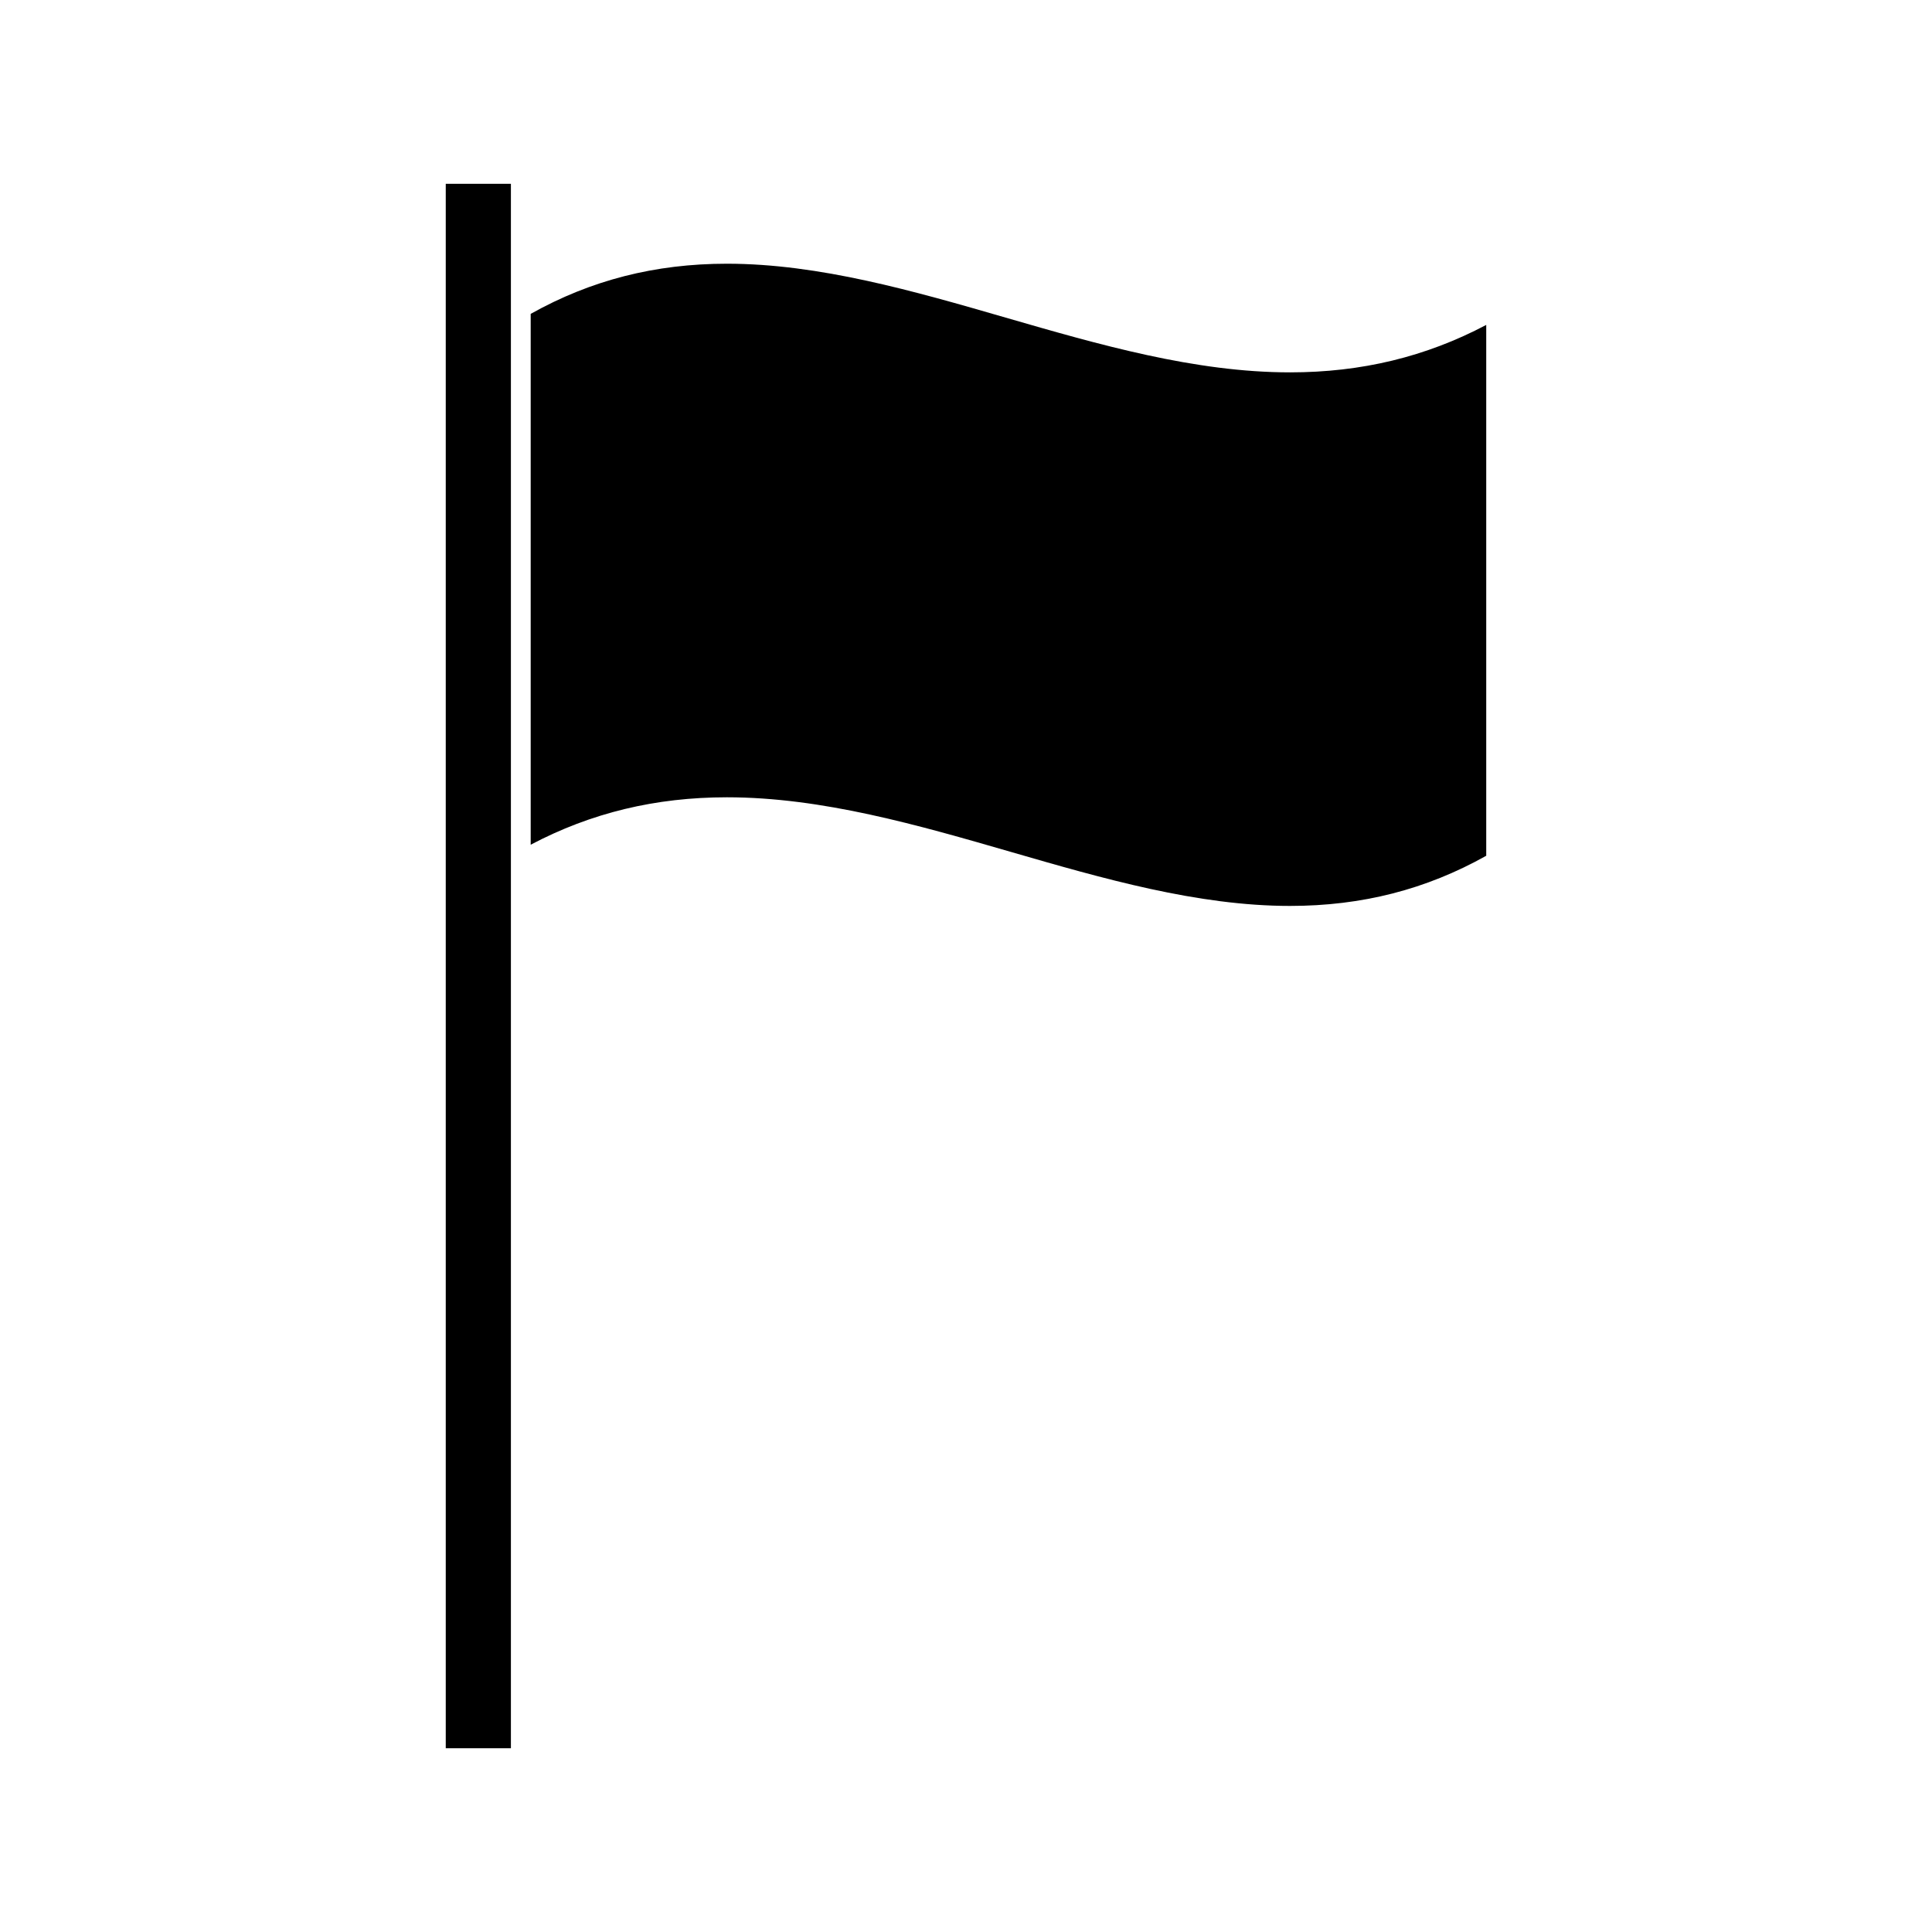 <?xml version="1.0" encoding="UTF-8"?>
<!-- Uploaded to: ICON Repo, www.iconrepo.com, Generator: ICON Repo Mixer Tools -->
<svg fill="#000000" width="800px" height="800px" version="1.1" viewBox="144 144 512 512" xmlns="http://www.w3.org/2000/svg">
 <g>
  <path d="m485.87 242.68c-25.238 0-50.711-7.379-75.348-14.504-24.281-7.027-49.383-14.289-73.887-14.289-19.023 0-36.047 4.352-51.996 13.293v140.68c16.012-8.453 33.074-12.57 51.996-12.57 25.242 0 50.711 7.375 75.348 14.5 24.281 7.027 49.391 14.289 73.887 14.289 19.023 0 36.047-4.352 51.996-13.293v-140.68c-16.004 8.453-33.062 12.574-51.996 12.574z"/>
  <path d="m262.13 607.3h17.266v-414.59h-17.266z"/>
 </g>
</svg>